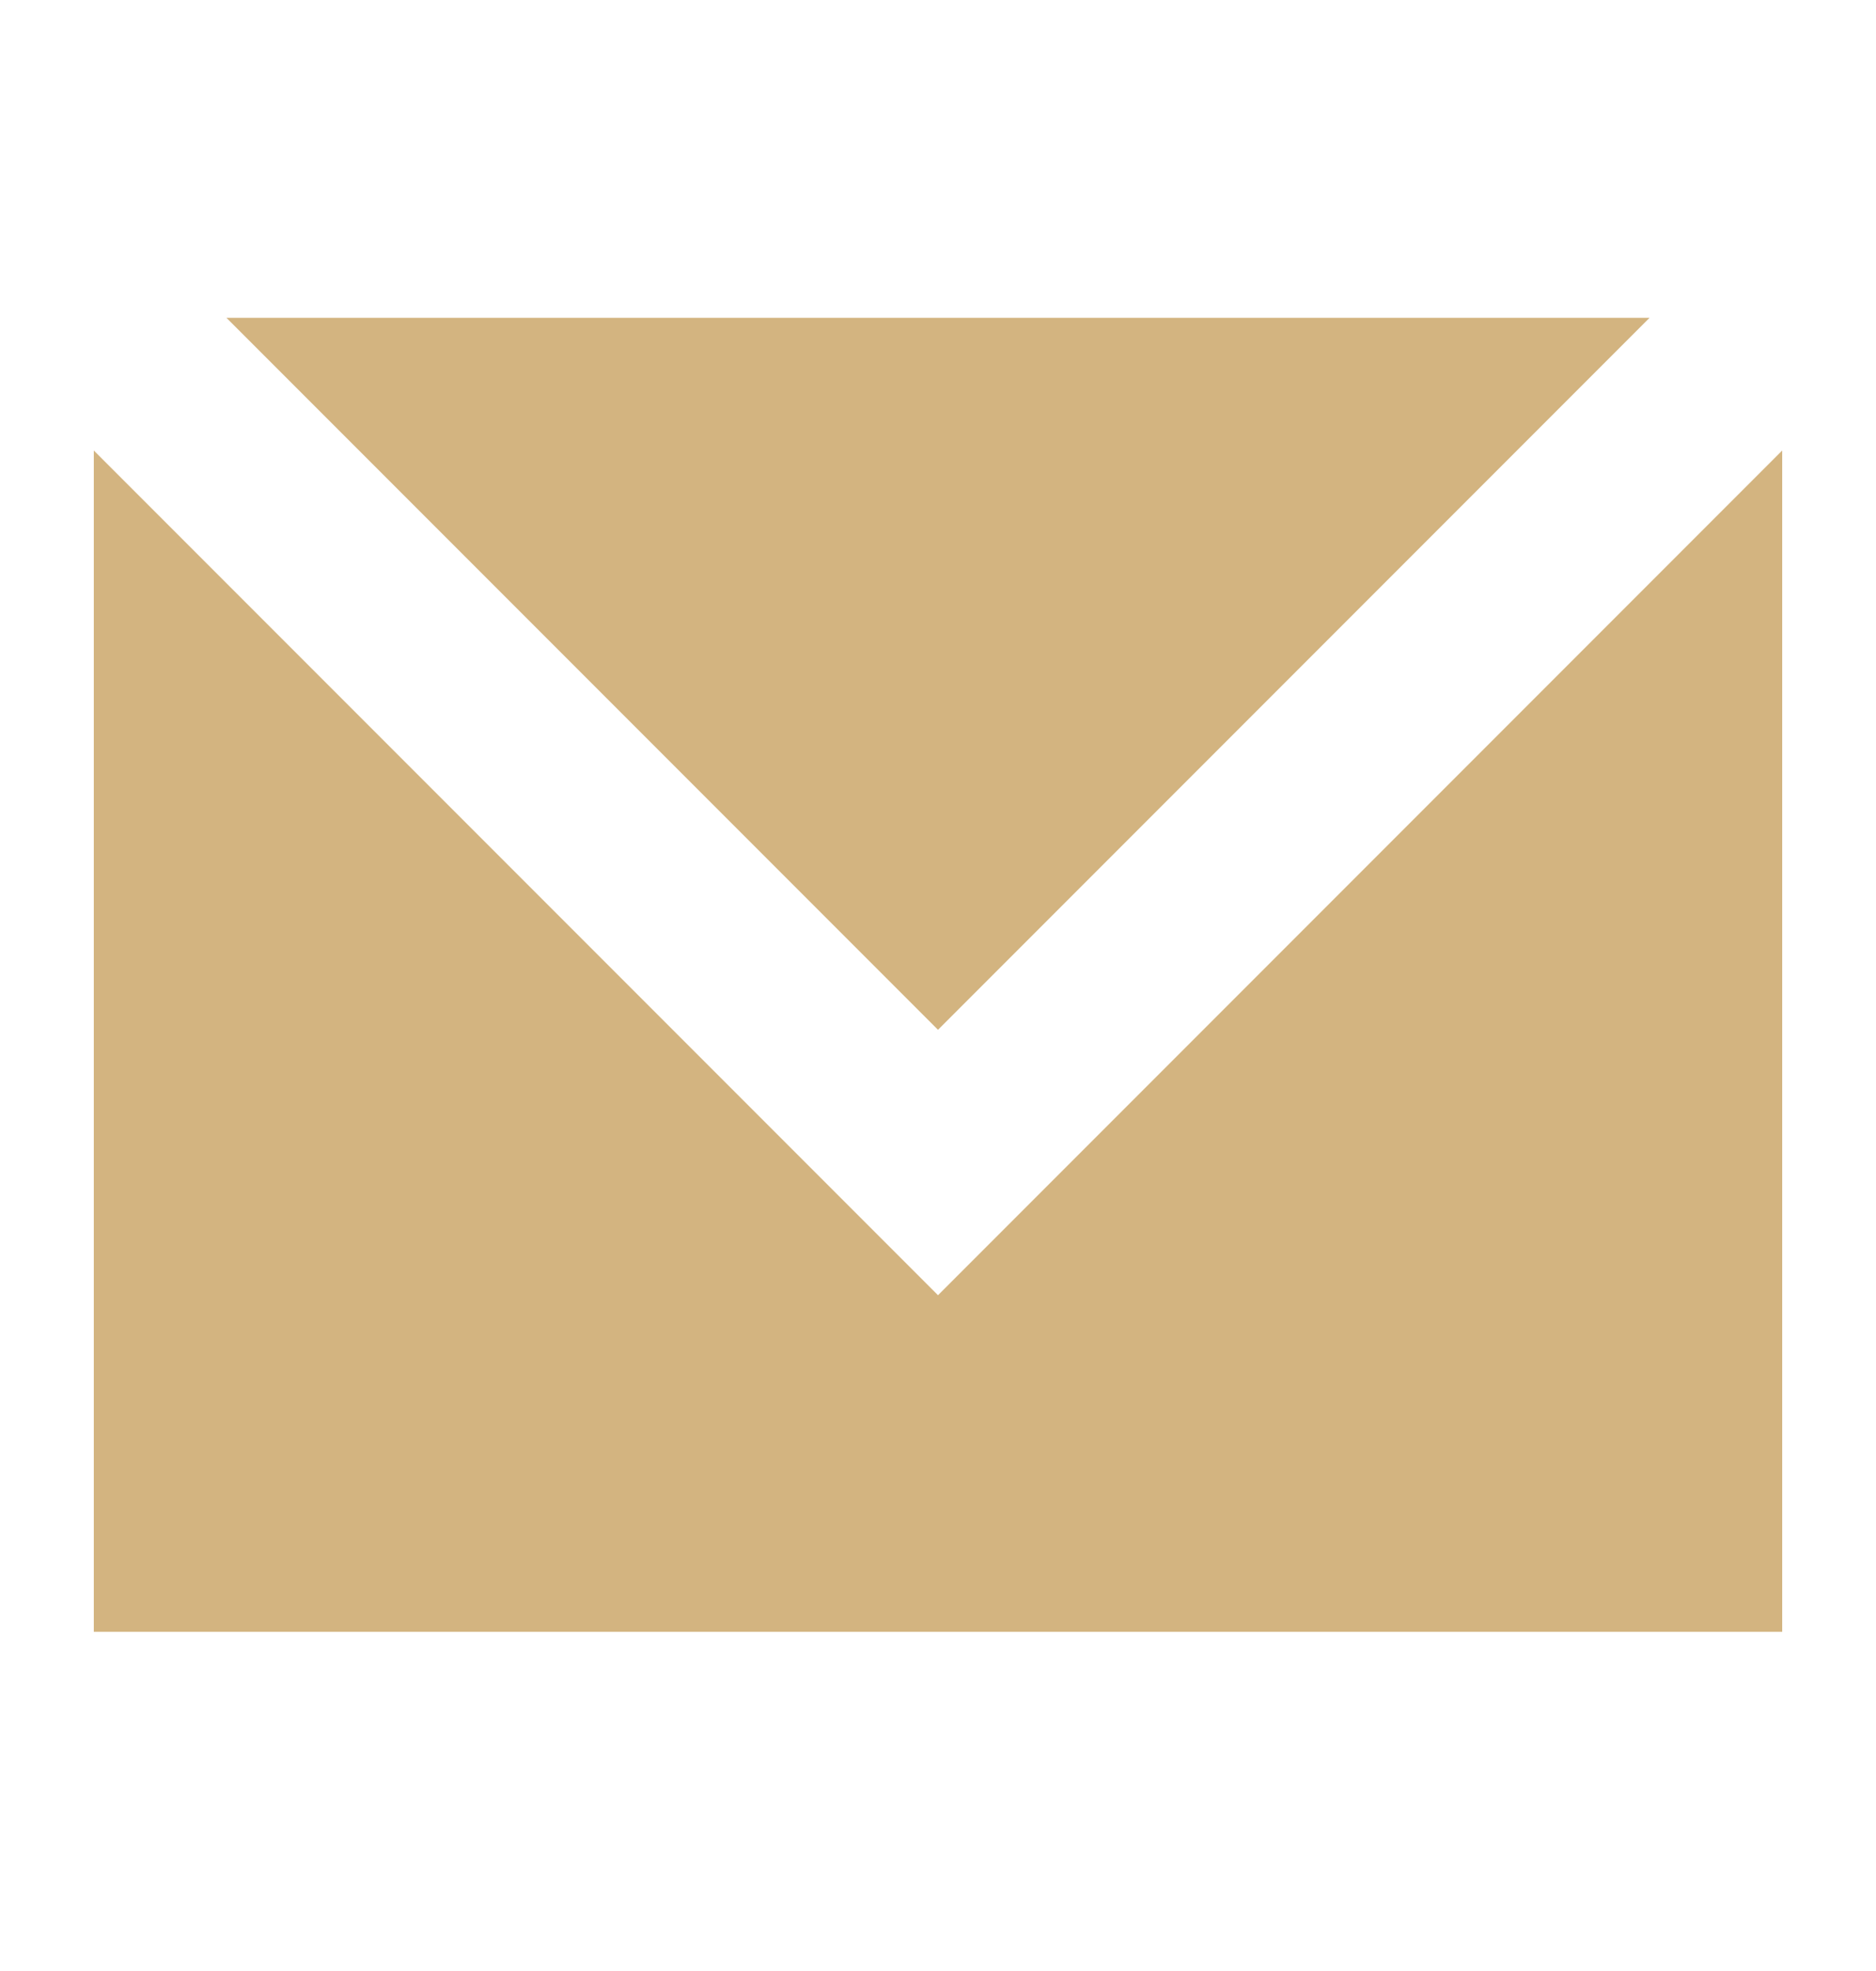 <?xml version="1.0" encoding="UTF-8"?> <svg xmlns="http://www.w3.org/2000/svg" width="20" height="21" viewBox="0 0 20 21" fill="none"> <path fill-rule="evenodd" clip-rule="evenodd" d="M1 4.8L9.293 13.093L10 13.8L10.707 13.093L19 4.8V17.386H1V4.8ZM2.414 3.386L10 10.972L17.586 3.386H2.414Z" fill="#D3B480"></path> </svg> 